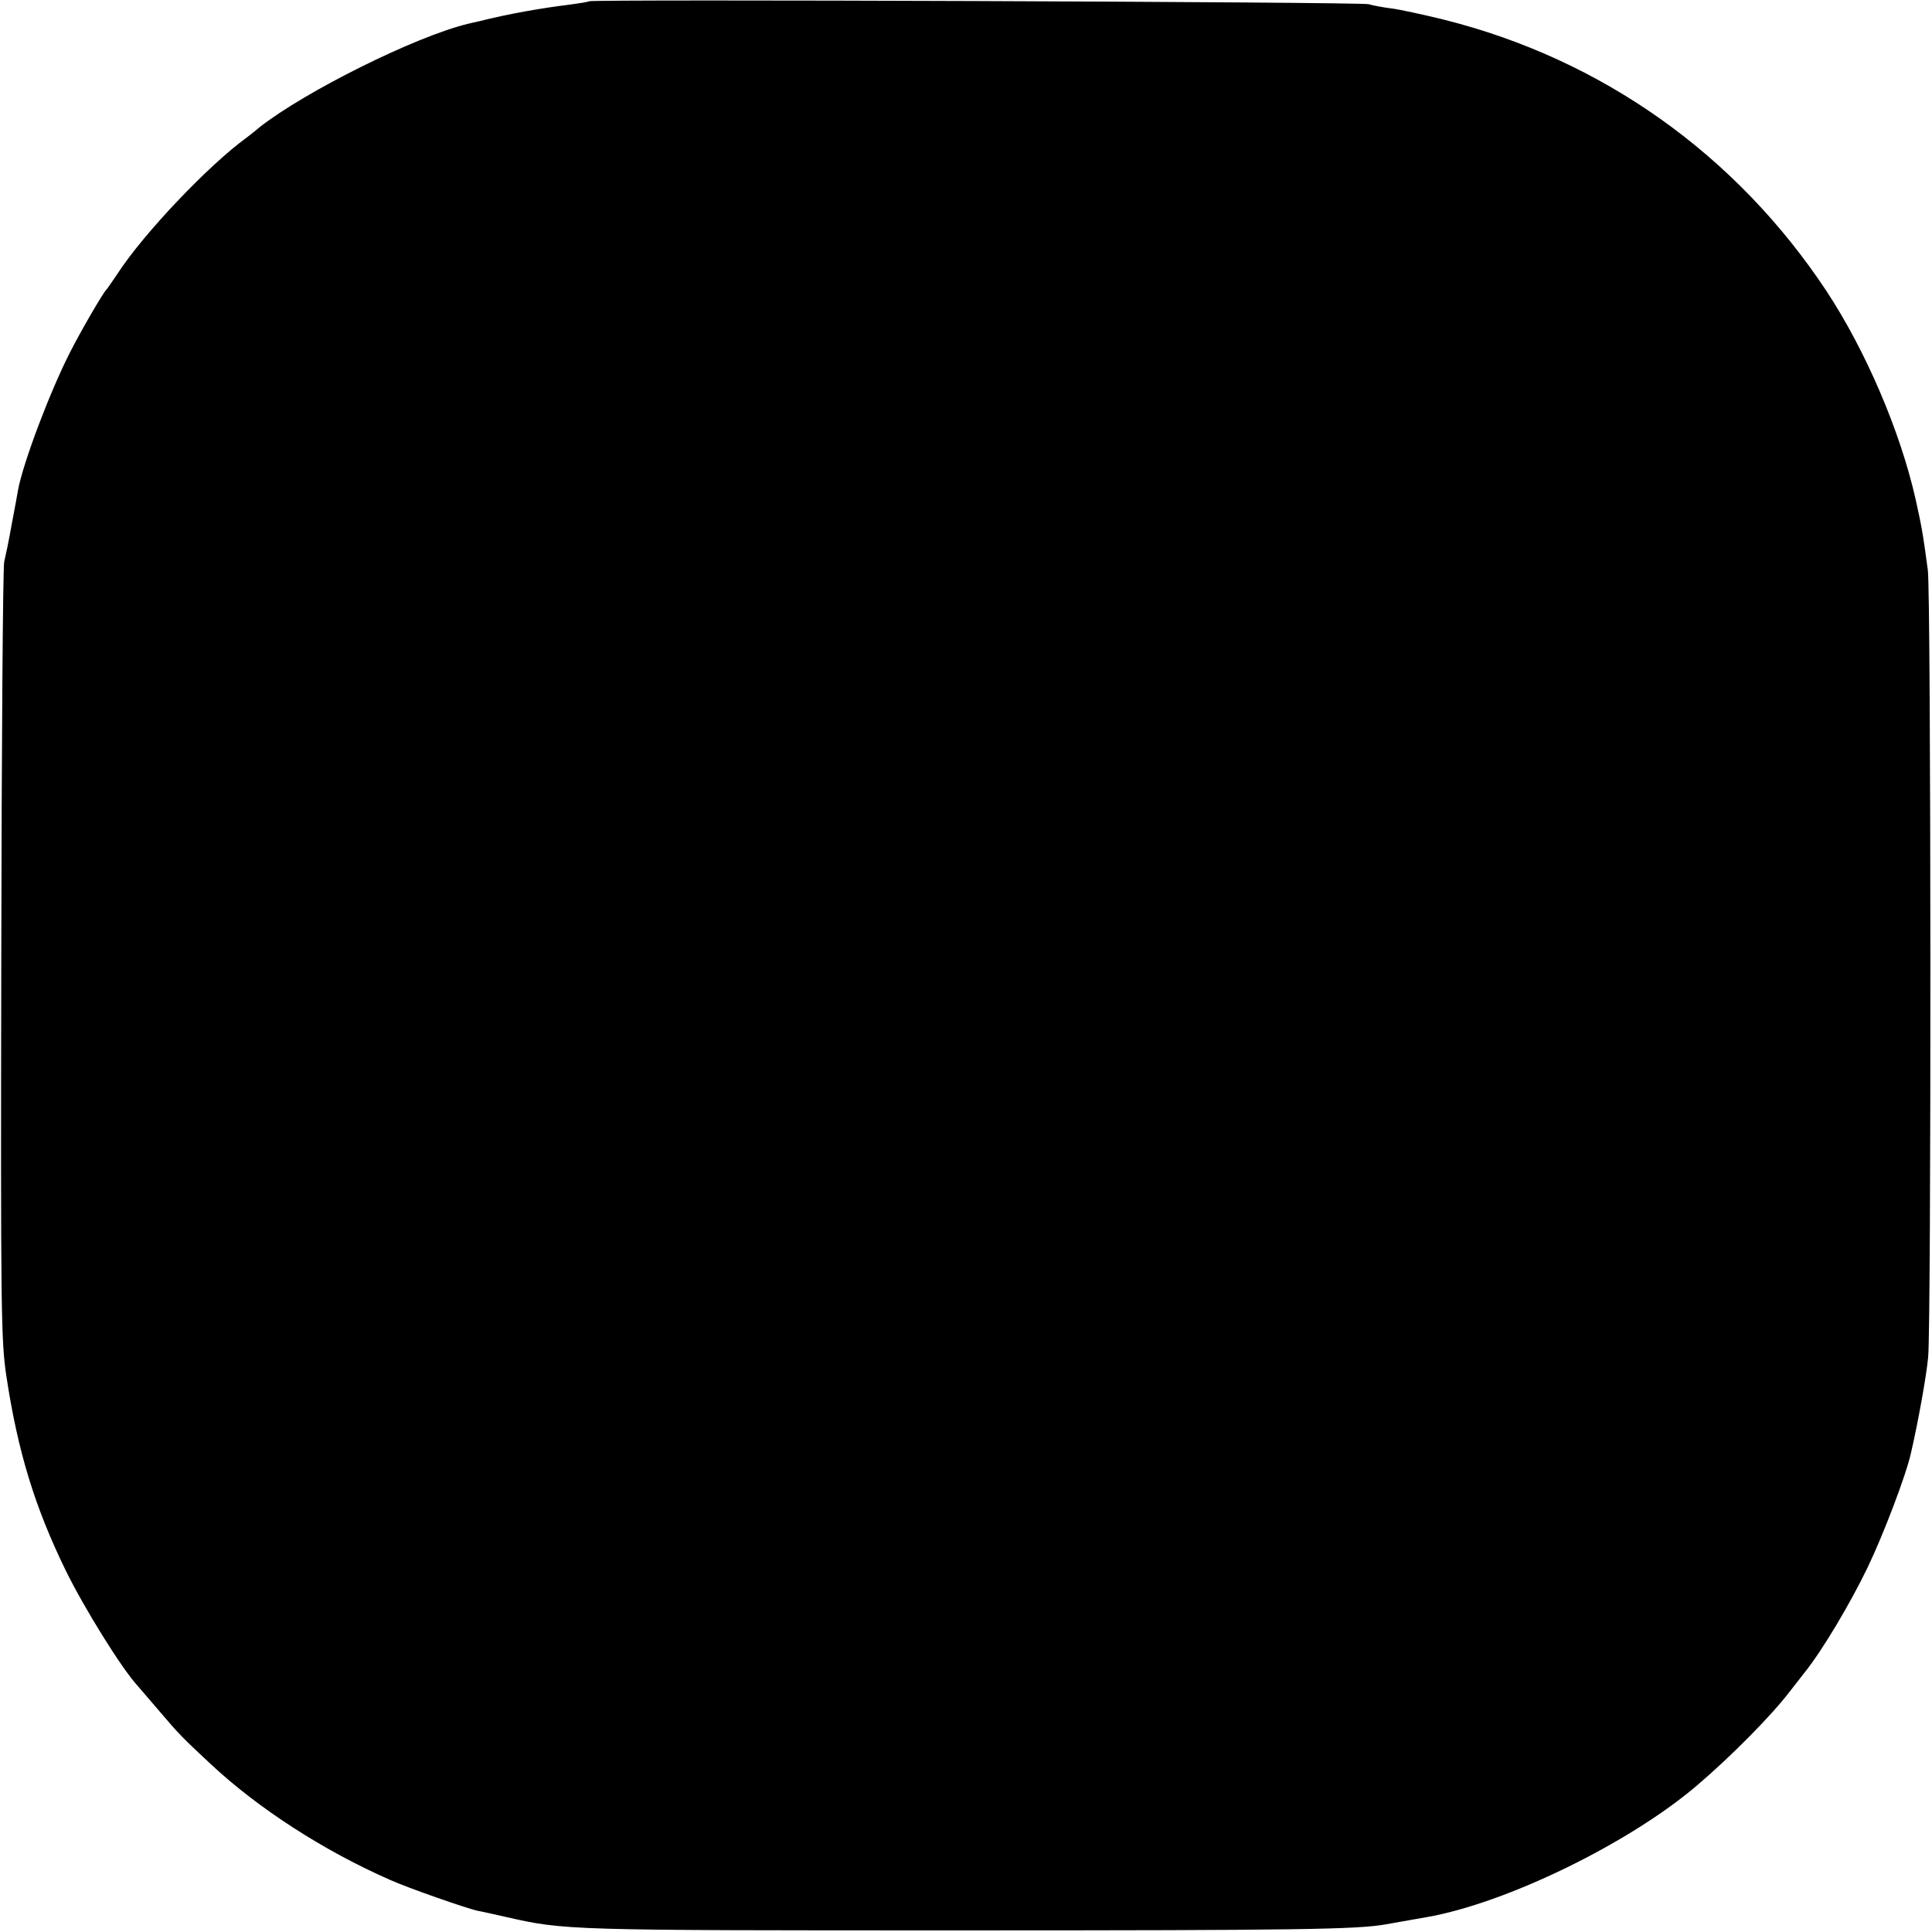 <?xml version="1.0" standalone="no"?>
<!DOCTYPE svg PUBLIC "-//W3C//DTD SVG 20010904//EN"
 "http://www.w3.org/TR/2001/REC-SVG-20010904/DTD/svg10.dtd">
<svg version="1.0" xmlns="http://www.w3.org/2000/svg"
 width="600pt" height="600pt" viewBox="0 0 600 600"
 preserveAspectRatio="xMidYMid meet">
<g transform="translate(0,600) scale(0.1,-0.1)"
fill="#000000" stroke="none">
<path d="M1829 5996 c-2 -2 -28 -6 -57 -10 -90 -11 -193 -29 -284 -52 -10 -2
-26 -6 -35 -8 -162 -39 -506 -210 -648 -322 -16 -14 -35 -28 -40 -32 -117 -85
-319 -297 -400 -422 -17 -25 -32 -47 -35 -50 -11 -11 -79 -128 -113 -195 -62
-122 -145 -341 -161 -427 -2 -13 -11 -61 -20 -108 -8 -47 -19 -98 -23 -115 -4
-16 -8 -565 -9 -1220 -2 -1109 -1 -1198 16 -1310 35 -232 88 -405 183 -600 57
-117 175 -307 224 -360 10 -12 43 -50 73 -85 55 -65 68 -78 156 -160 147 -137
350 -268 555 -358 55 -25 242 -90 272 -96 12 -2 51 -11 87 -19 185 -42 186
-42 1420 -42 1046 0 1228 3 1315 19 55 10 103 18 125 22 247 43 629 229 840
409 109 93 233 219 290 294 14 18 35 45 46 59 53 66 140 212 194 324 49 102
120 288 135 357 22 95 48 240 53 296 10 97 9 2377 -1 2445 -16 120 -20 138
-38 220 -48 212 -155 461 -276 645 -281 425 -698 721 -1189 844 -65 16 -139
32 -164 35 -25 3 -56 9 -70 13 -26 7 -2413 16 -2421 9z"/>
</g>
</svg>
